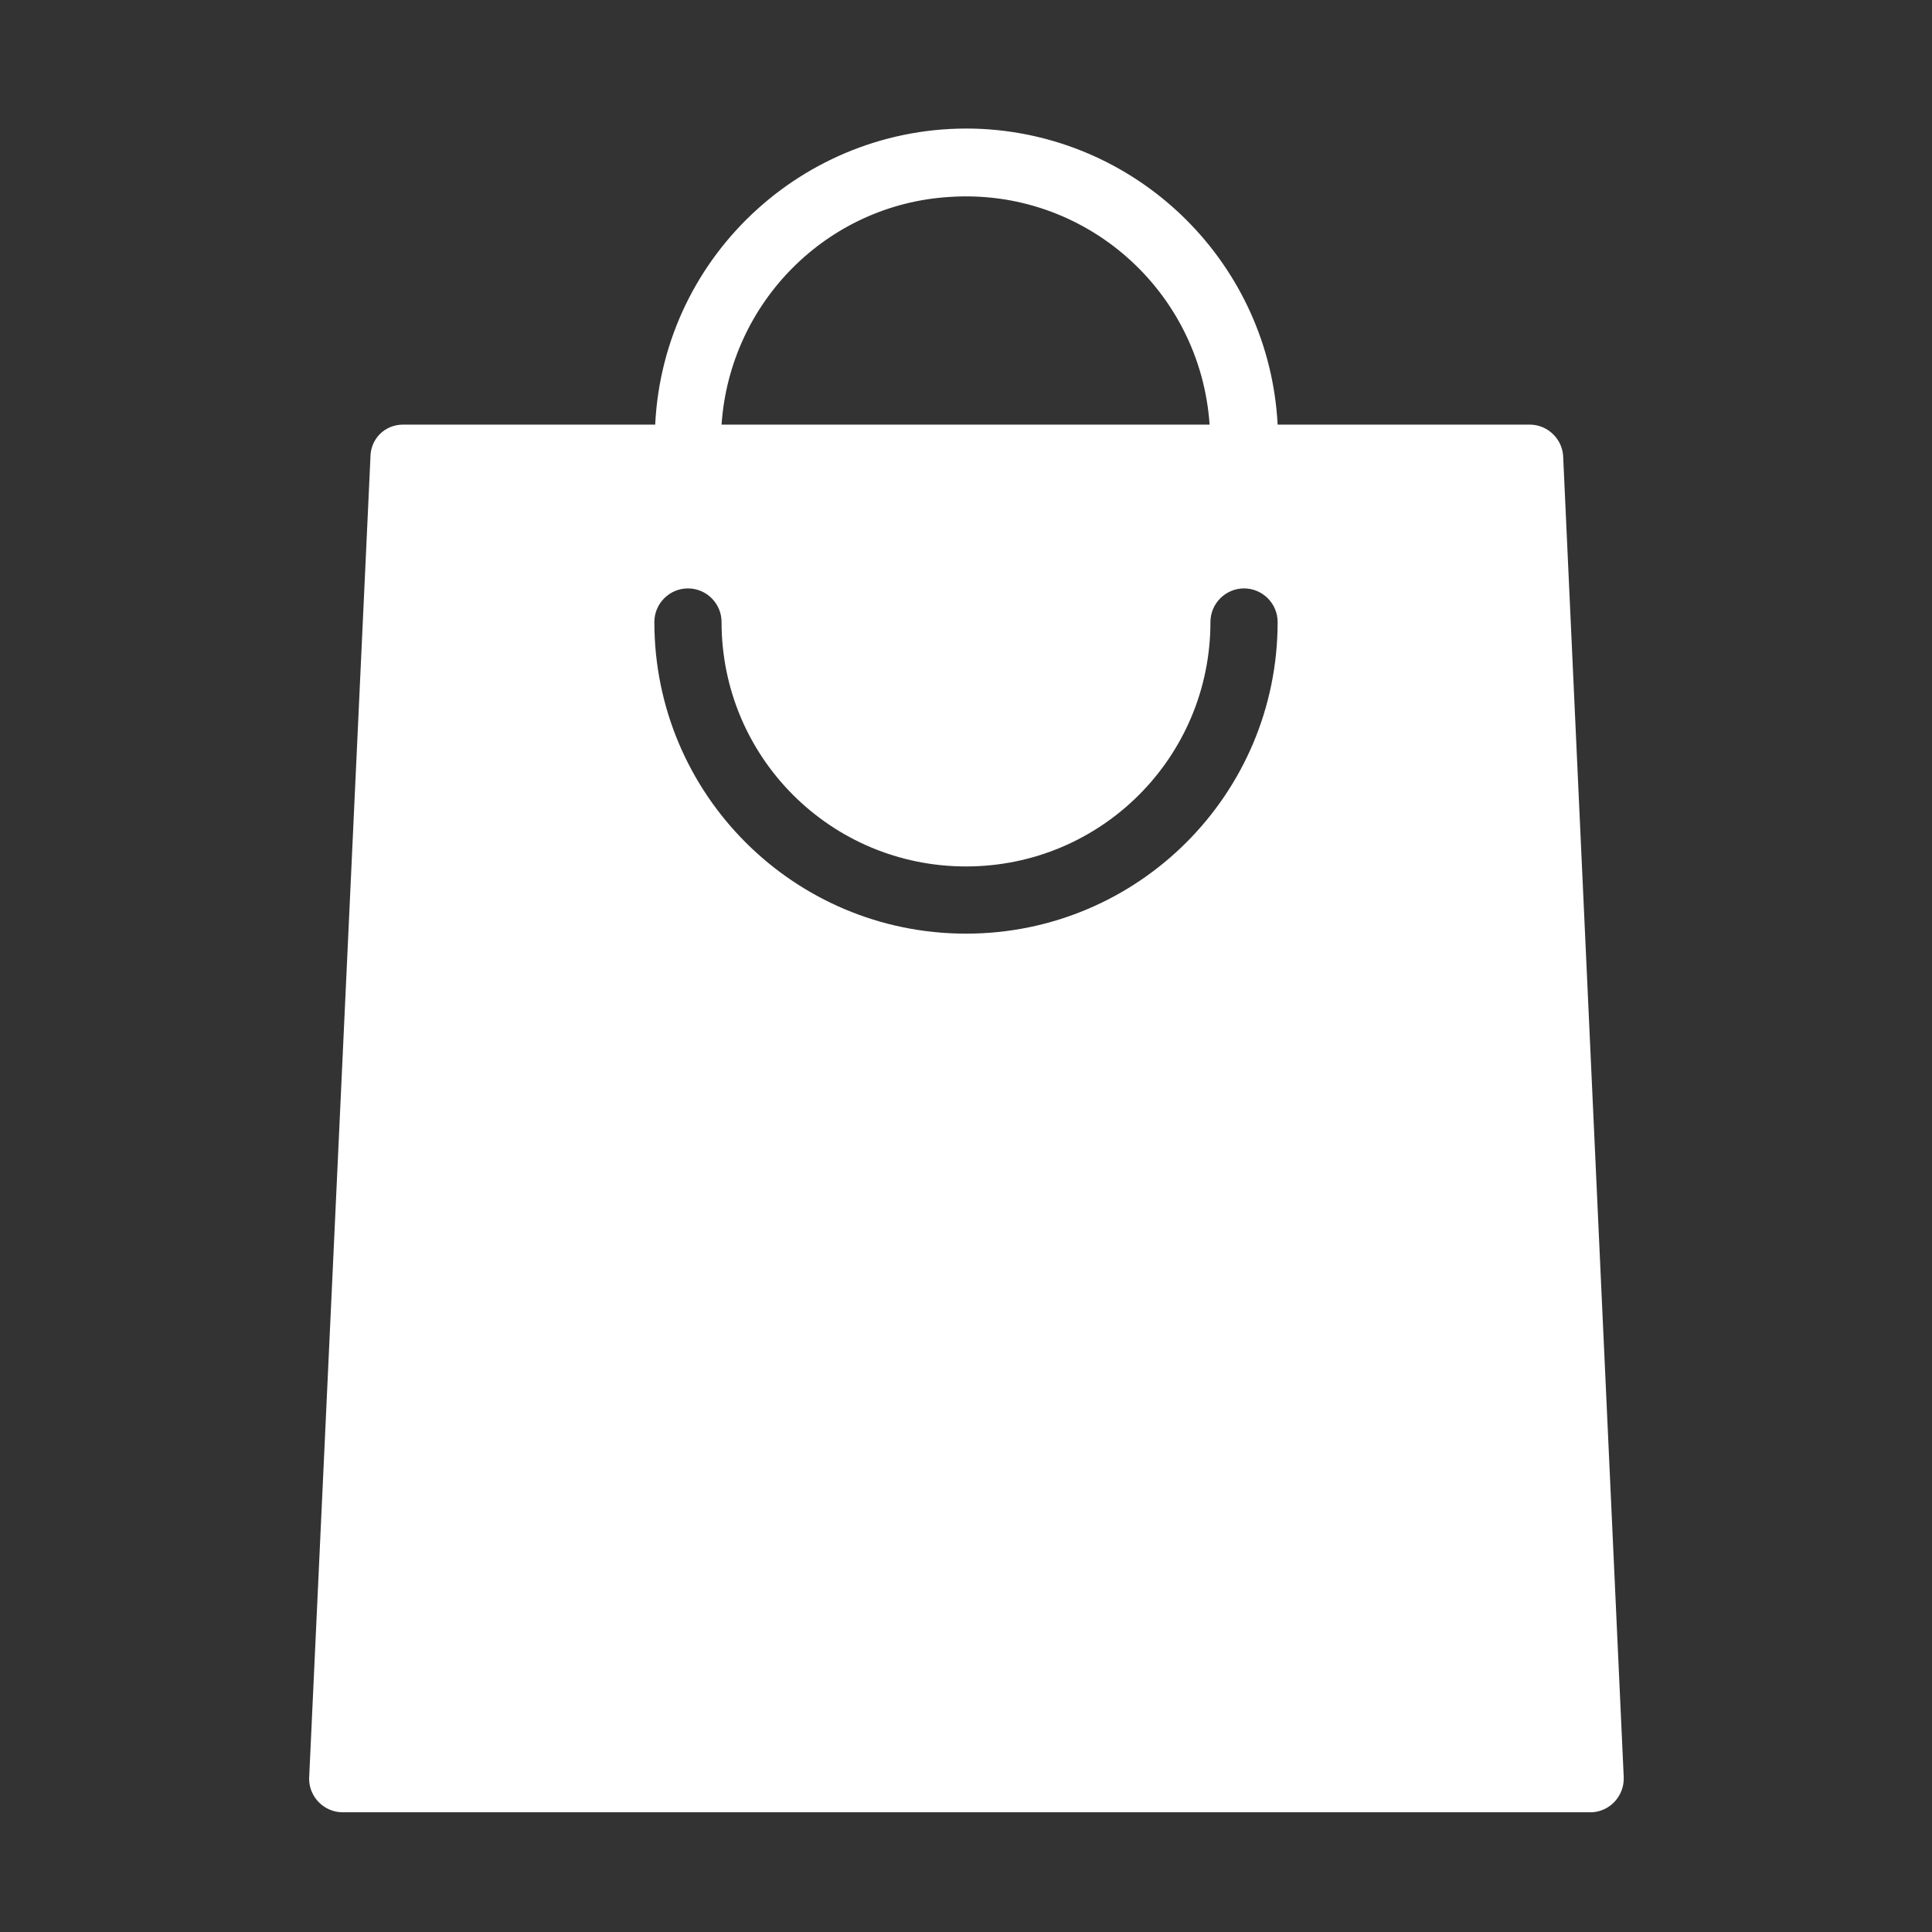 <?xml version="1.0" encoding="utf-8"?>
<!-- Generator: Adobe Illustrator 27.3.1, SVG Export Plug-In . SVG Version: 6.00 Build 0)  -->
<svg version="1.1" id="Layer_1" xmlns="http://www.w3.org/2000/svg" xmlns:xlink="http://www.w3.org/1999/xlink" x="0px" y="0px"
	 viewBox="0 0 230 230" style="enable-background:new 0 0 230 230;" xml:space="preserve">
<rect x="0" y="0" width="230" height="230" fill="#333333" stroke="none"/>
<style type="text/css">
	.st0{fill-rule:evenodd;clip-rule:evenodd;fill:#FFFFFF;}
</style>
<g id="SHOPPING_MALL" transform="translate(619 362.148)">
	<path id="Path_9479" class="st0" d="M-571-311.6h30c1-20.5,18.5-36.2,38.9-35.2c19,1,34.2,16.2,35.2,35.2h30c2.2,0,4,1.8,4,4
		l7.2,157c0.1,2.2-1.6,4.1-3.8,4.2h-0.2v0h-148.5c-2.2,0-4-1.8-4-4l7.3-157.3C-574.9-309.9-573.2-311.6-571-311.6L-571-311.6z
		 M-533.1-311.6h58.1c-1.1-16-14.9-28.2-31-27.1C-520.5-337.8-532.1-326.2-533.1-311.6 M-541.1-288.1c0-2.2,1.8-4,4-4
		c2.2,0,4,1.8,4,4c0,16.1,13,29.1,29.1,29.1c16.1,0,29.1-13,29.1-29.1c0-2.2,1.8-4,4-4c2.2,0,4,1.8,4,4c0,20.5-16.6,37.1-37.1,37.1
		S-541.1-267.6-541.1-288.1"/>
</g>
</svg>
